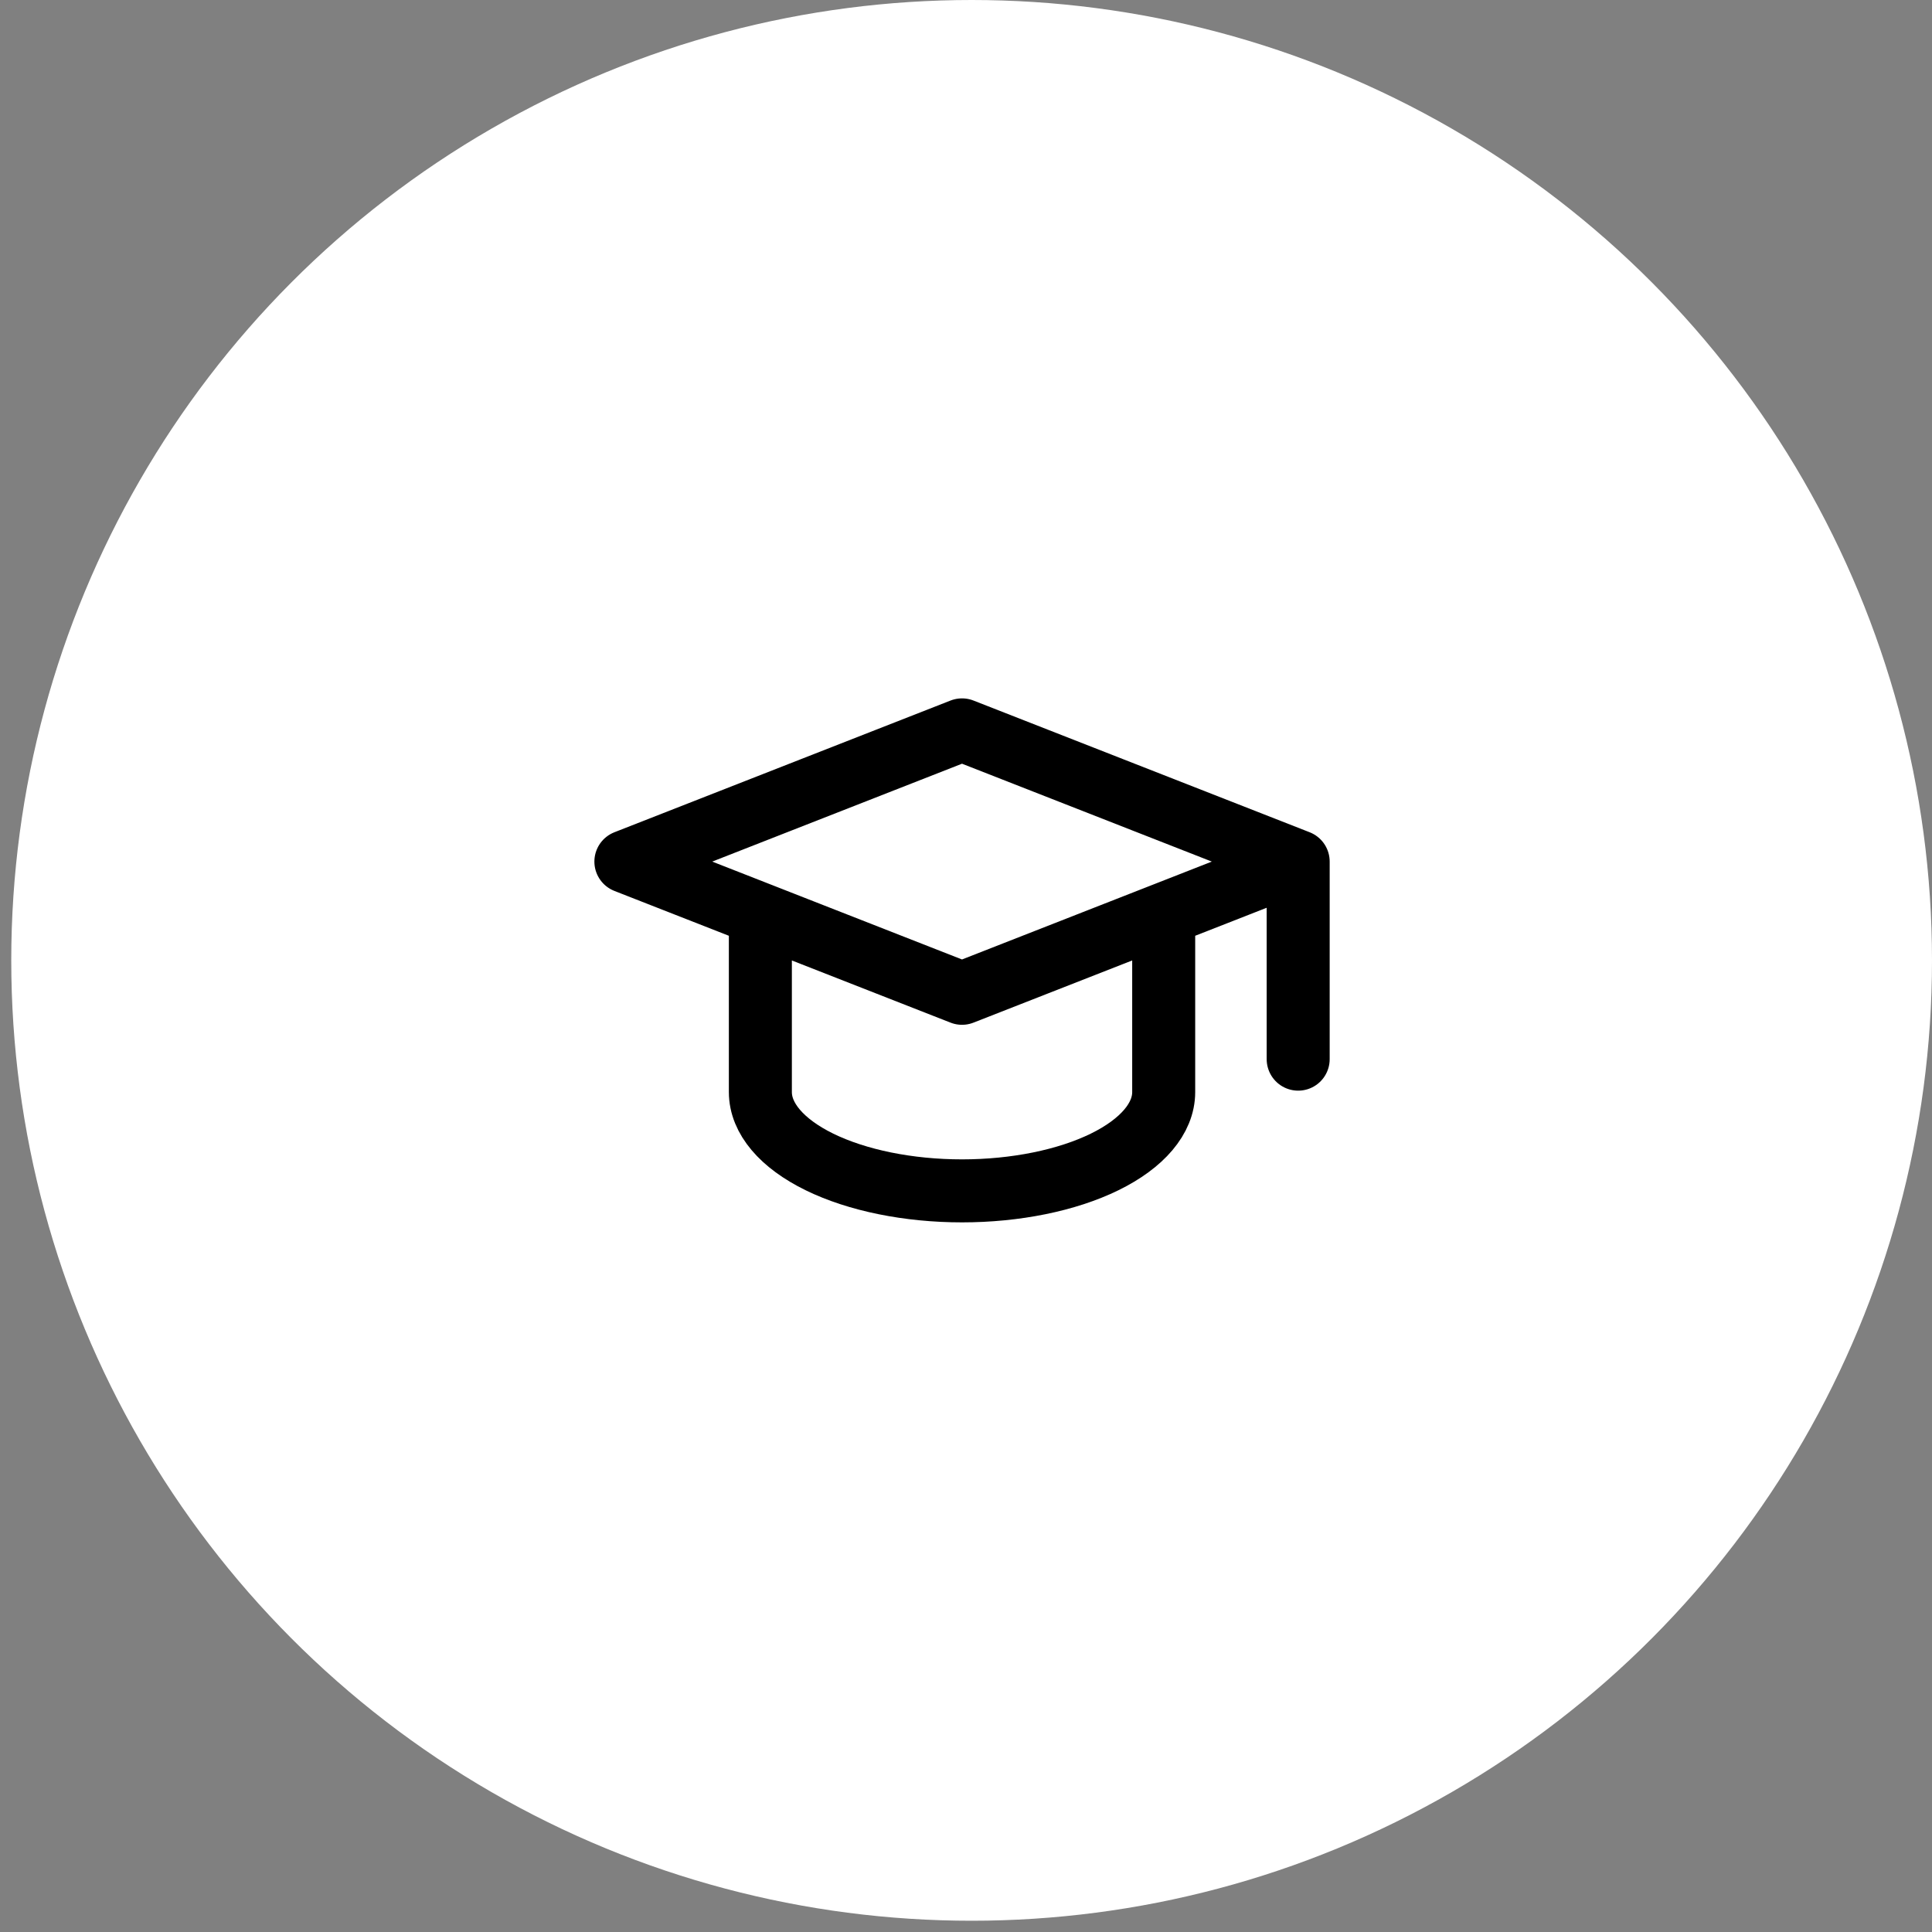 <?xml version="1.0" encoding="UTF-8"?> <svg xmlns="http://www.w3.org/2000/svg" width="46" height="46" viewBox="0 0 46 46" fill="none"><rect x="0" y="0" width="46" height="46" fill="#808080" stroke="none"/><circle cx="23.134" cy="22.866" r="22.866" fill="white"></circle><path d="M30.909 20.514L22.905 17.378L14.902 20.514L22.905 23.65L30.909 20.514ZM30.909 20.514V25.218M18.104 21.768V26.002C18.104 26.625 18.61 27.224 19.51 27.665C20.411 28.106 21.632 28.354 22.905 28.354C24.179 28.354 25.4 28.106 26.301 27.665C27.201 27.224 27.707 26.625 27.707 26.002V21.768" stroke="black" stroke-width="1.5" stroke-linecap="round" stroke-linejoin="round"></path></svg> 